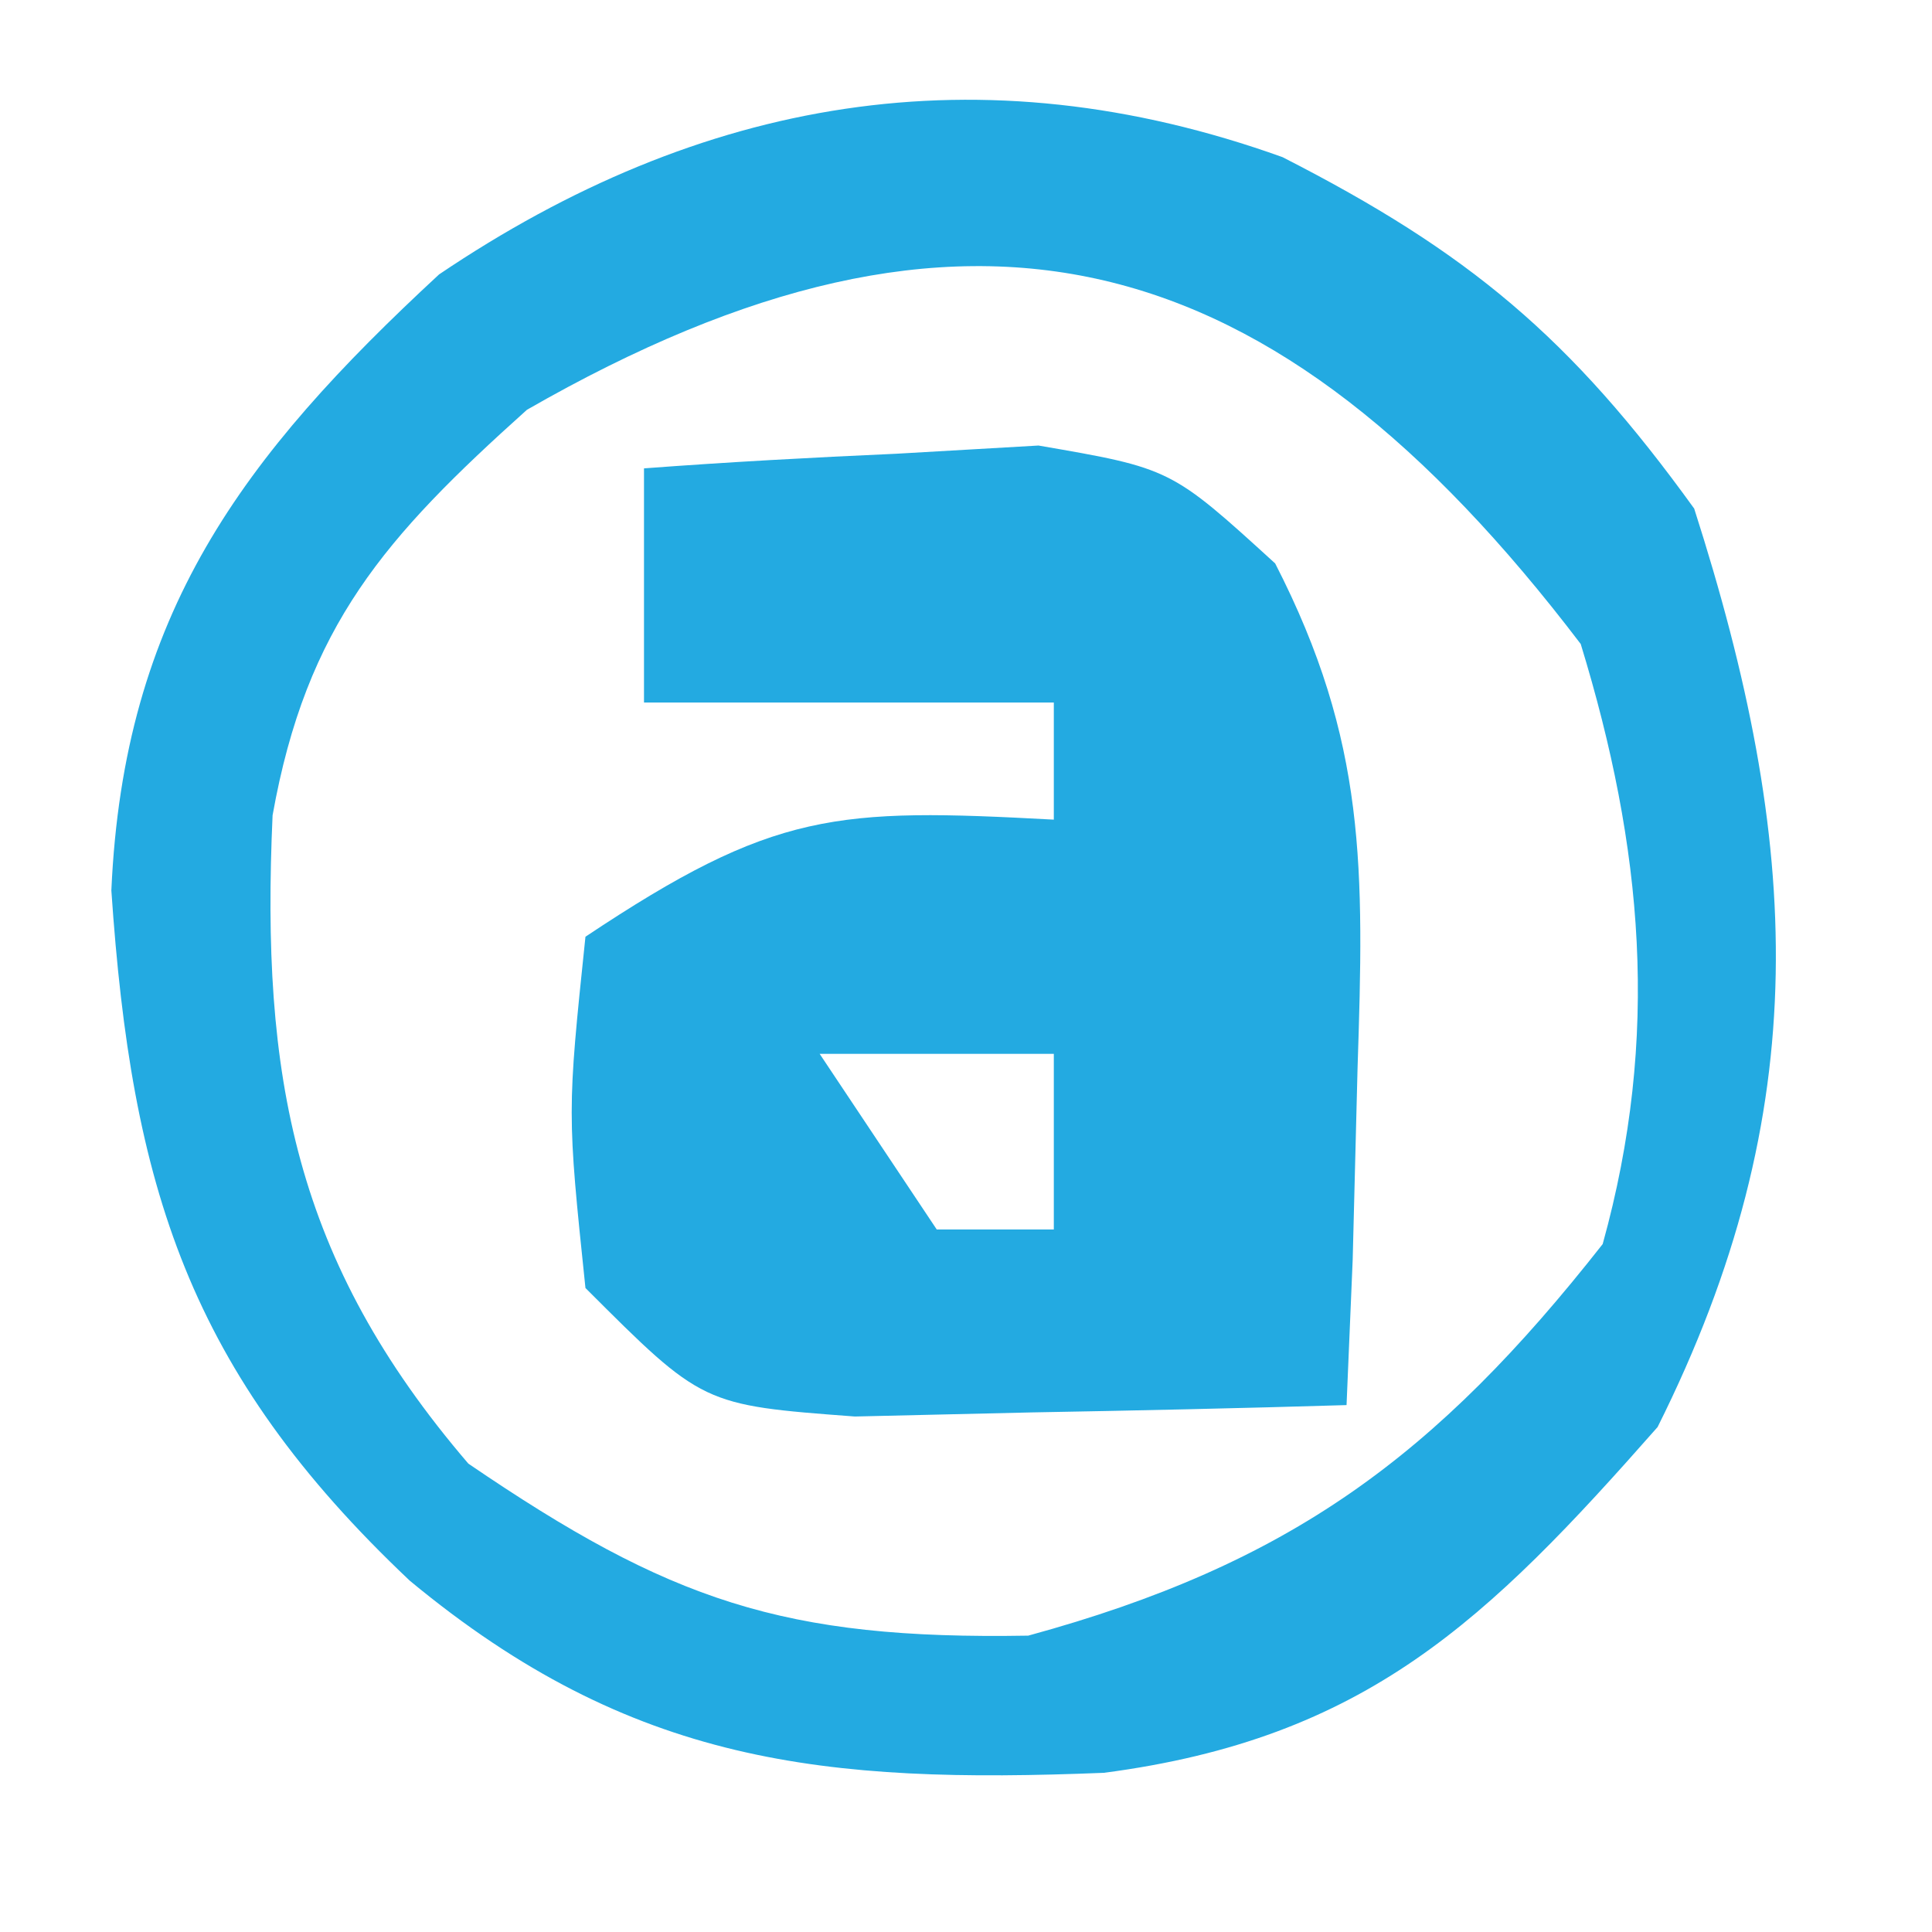 <svg xmlns="http://www.w3.org/2000/svg" width="33" height="33"><path fill="#23AAE1" d="M21.906 2.684c3.178 1.622 4.922 3.078 7.032 6.003 1.832 5.713 2.089 10.26-.625 15.688-2.911 3.304-4.977 5.319-9.458 5.906-4.77.19-8.06-.137-11.855-3.281-3.787-3.577-4.754-6.74-5.098-11.79.209-4.718 2.23-7.407 5.598-10.523 4.465-3.013 9.225-3.861 14.406-2.003ZM9 7c-2.42 2.172-3.765 3.684-4.344 6.926-.2 4.45.365 7.599 3.344 11.074 3.44 2.345 5.384 3.01 9.563 2.938 4.47-1.22 6.968-3.068 9.812-6.688.986-3.55.688-6.778-.375-10.25-5.245-6.894-10.46-8.328-18-4Z"/><path fill="#23AAE1" d="M11 8c1.436-.108 2.874-.186 4.313-.25l2.425-.14C20 8 20 8 21.781 9.624c1.563 3.045 1.518 5.22 1.407 8.625l-.083 3.266L23 24c-1.791.054-3.583.093-5.375.125l-3.023.07C12 24 12 24 10 22c-.313-3-.313-3 0-6 3.228-2.152 4.284-2.2 8-2v-2h-7V8Zm3 10 2 3h2v-3h-4Z"/></svg>